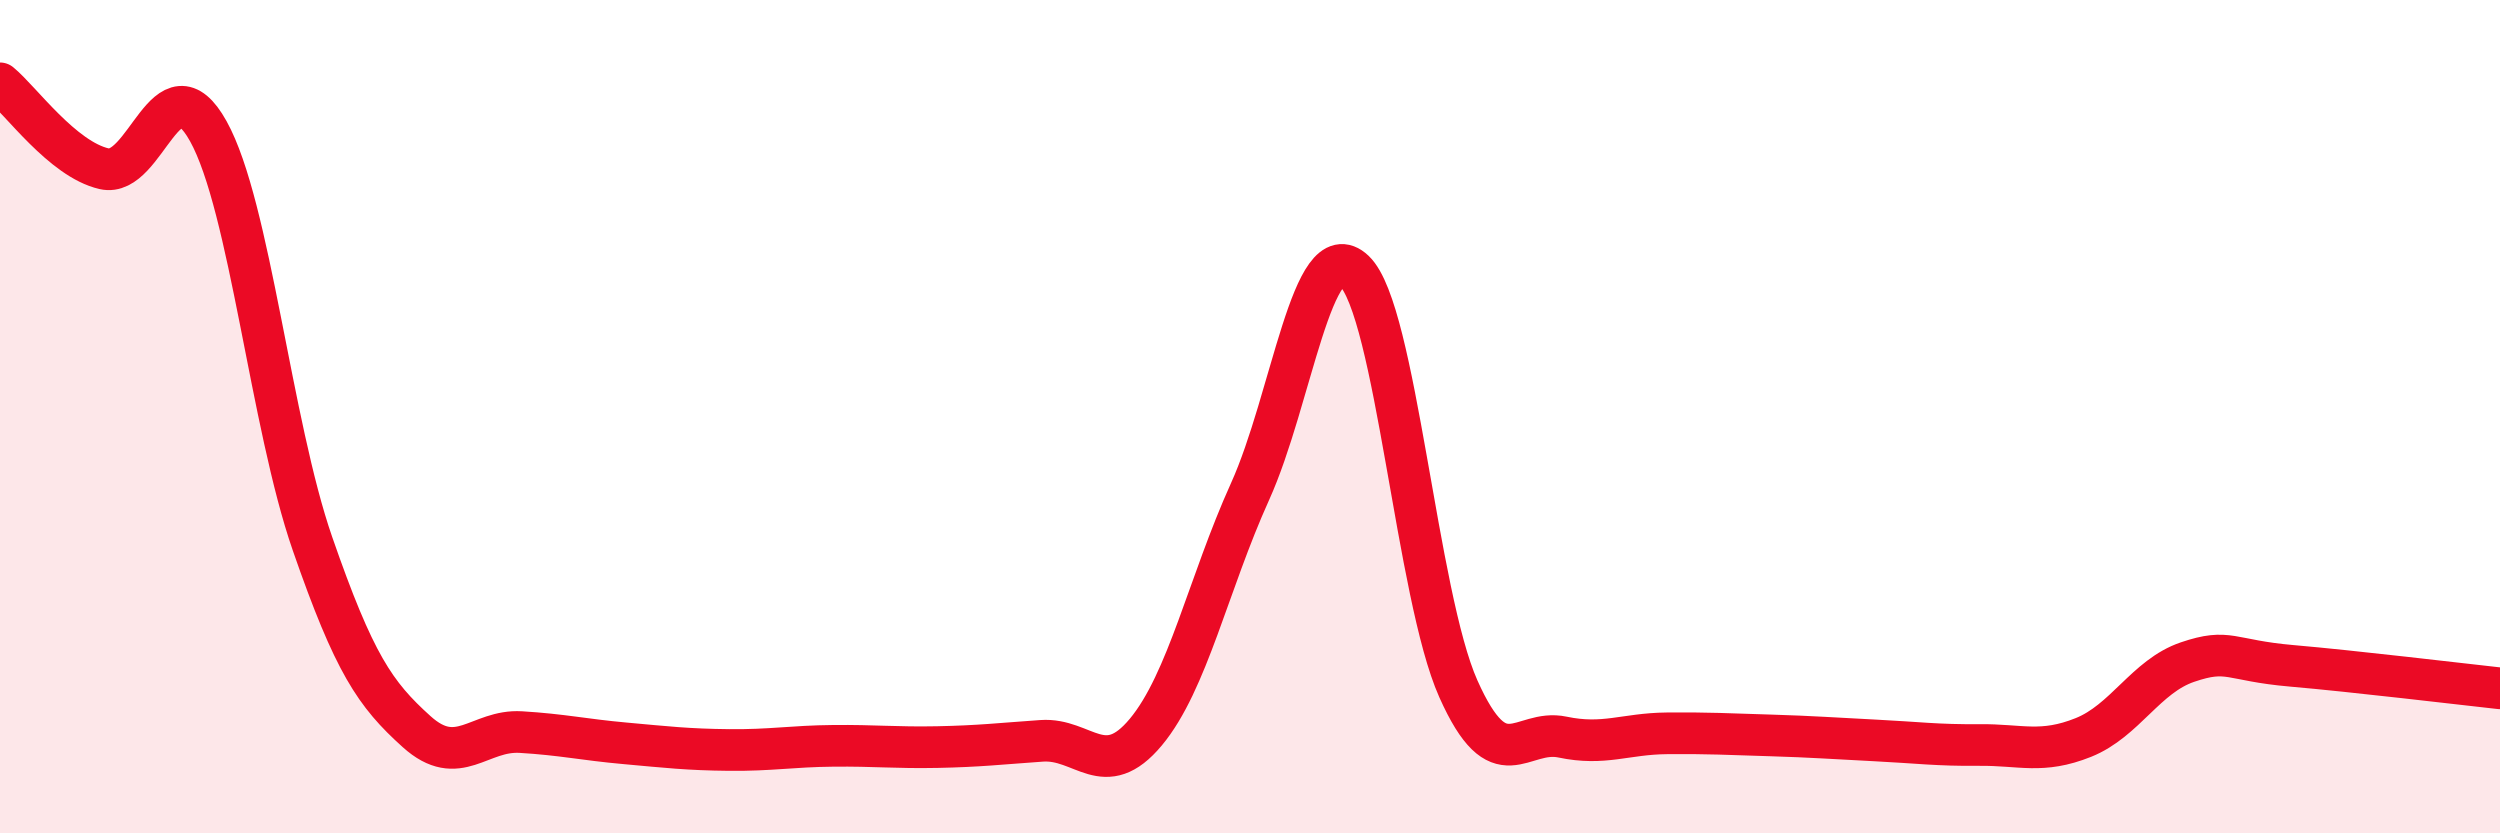 
    <svg width="60" height="20" viewBox="0 0 60 20" xmlns="http://www.w3.org/2000/svg">
      <path
        d="M 0,2 C 0.5,2.41 1.5,3.82 2.5,4.05 C 3.5,4.28 4,1.35 5,3.15 C 6,4.95 6.5,10.17 7.5,13.05 C 8.5,15.93 9,16.66 10,17.56 C 11,18.46 11.5,17.51 12.5,17.57 C 13.5,17.63 14,17.75 15,17.84 C 16,17.93 16.5,17.99 17.5,18 C 18.5,18.01 19,17.91 20,17.9 C 21,17.89 21.5,17.95 22.5,17.93 C 23.5,17.91 24,17.85 25,17.78 C 26,17.71 26.5,18.77 27.5,17.57 C 28.5,16.37 29,14.01 30,11.8 C 31,9.59 31.5,5.55 32.5,6.5 C 33.5,7.45 34,14.29 35,16.53 C 36,18.77 36.5,17.48 37.5,17.69 C 38.5,17.9 39,17.61 40,17.6 C 41,17.59 41.5,17.62 42.5,17.65 C 43.5,17.68 44,17.72 45,17.77 C 46,17.82 46.5,17.89 47.5,17.88 C 48.5,17.87 49,18.1 50,17.7 C 51,17.3 51.5,16.23 52.5,15.89 C 53.5,15.55 53.5,15.85 55,15.98 C 56.5,16.11 59,16.41 60,16.52L60 20L0 20Z"
        fill="#EB0A25"
        opacity="0.1"
        stroke-linecap="round"
        stroke-linejoin="round"
      />
      <path
        d="M 0,2 C 0.5,2.41 1.5,3.82 2.5,4.05 C 3.5,4.28 4,1.35 5,3.15 C 6,4.95 6.5,10.17 7.5,13.05 C 8.5,15.93 9,16.66 10,17.56 C 11,18.46 11.5,17.51 12.5,17.57 C 13.5,17.63 14,17.75 15,17.84 C 16,17.93 16.5,17.99 17.5,18 C 18.5,18.01 19,17.91 20,17.9 C 21,17.89 21.5,17.95 22.5,17.93 C 23.5,17.91 24,17.85 25,17.78 C 26,17.71 26.5,18.77 27.5,17.57 C 28.5,16.37 29,14.01 30,11.8 C 31,9.59 31.5,5.55 32.5,6.5 C 33.5,7.45 34,14.29 35,16.53 C 36,18.77 36.5,17.48 37.5,17.69 C 38.5,17.9 39,17.61 40,17.6 C 41,17.59 41.5,17.62 42.5,17.65 C 43.5,17.68 44,17.72 45,17.77 C 46,17.82 46.5,17.89 47.5,17.88 C 48.5,17.87 49,18.1 50,17.7 C 51,17.3 51.5,16.23 52.5,15.89 C 53.5,15.55 53.5,15.85 55,15.98 C 56.5,16.11 59,16.41 60,16.52"
        stroke="#EB0A25"
        stroke-width="1"
        fill="none"
        stroke-linecap="round"
        stroke-linejoin="round"
      />
    </svg>
  